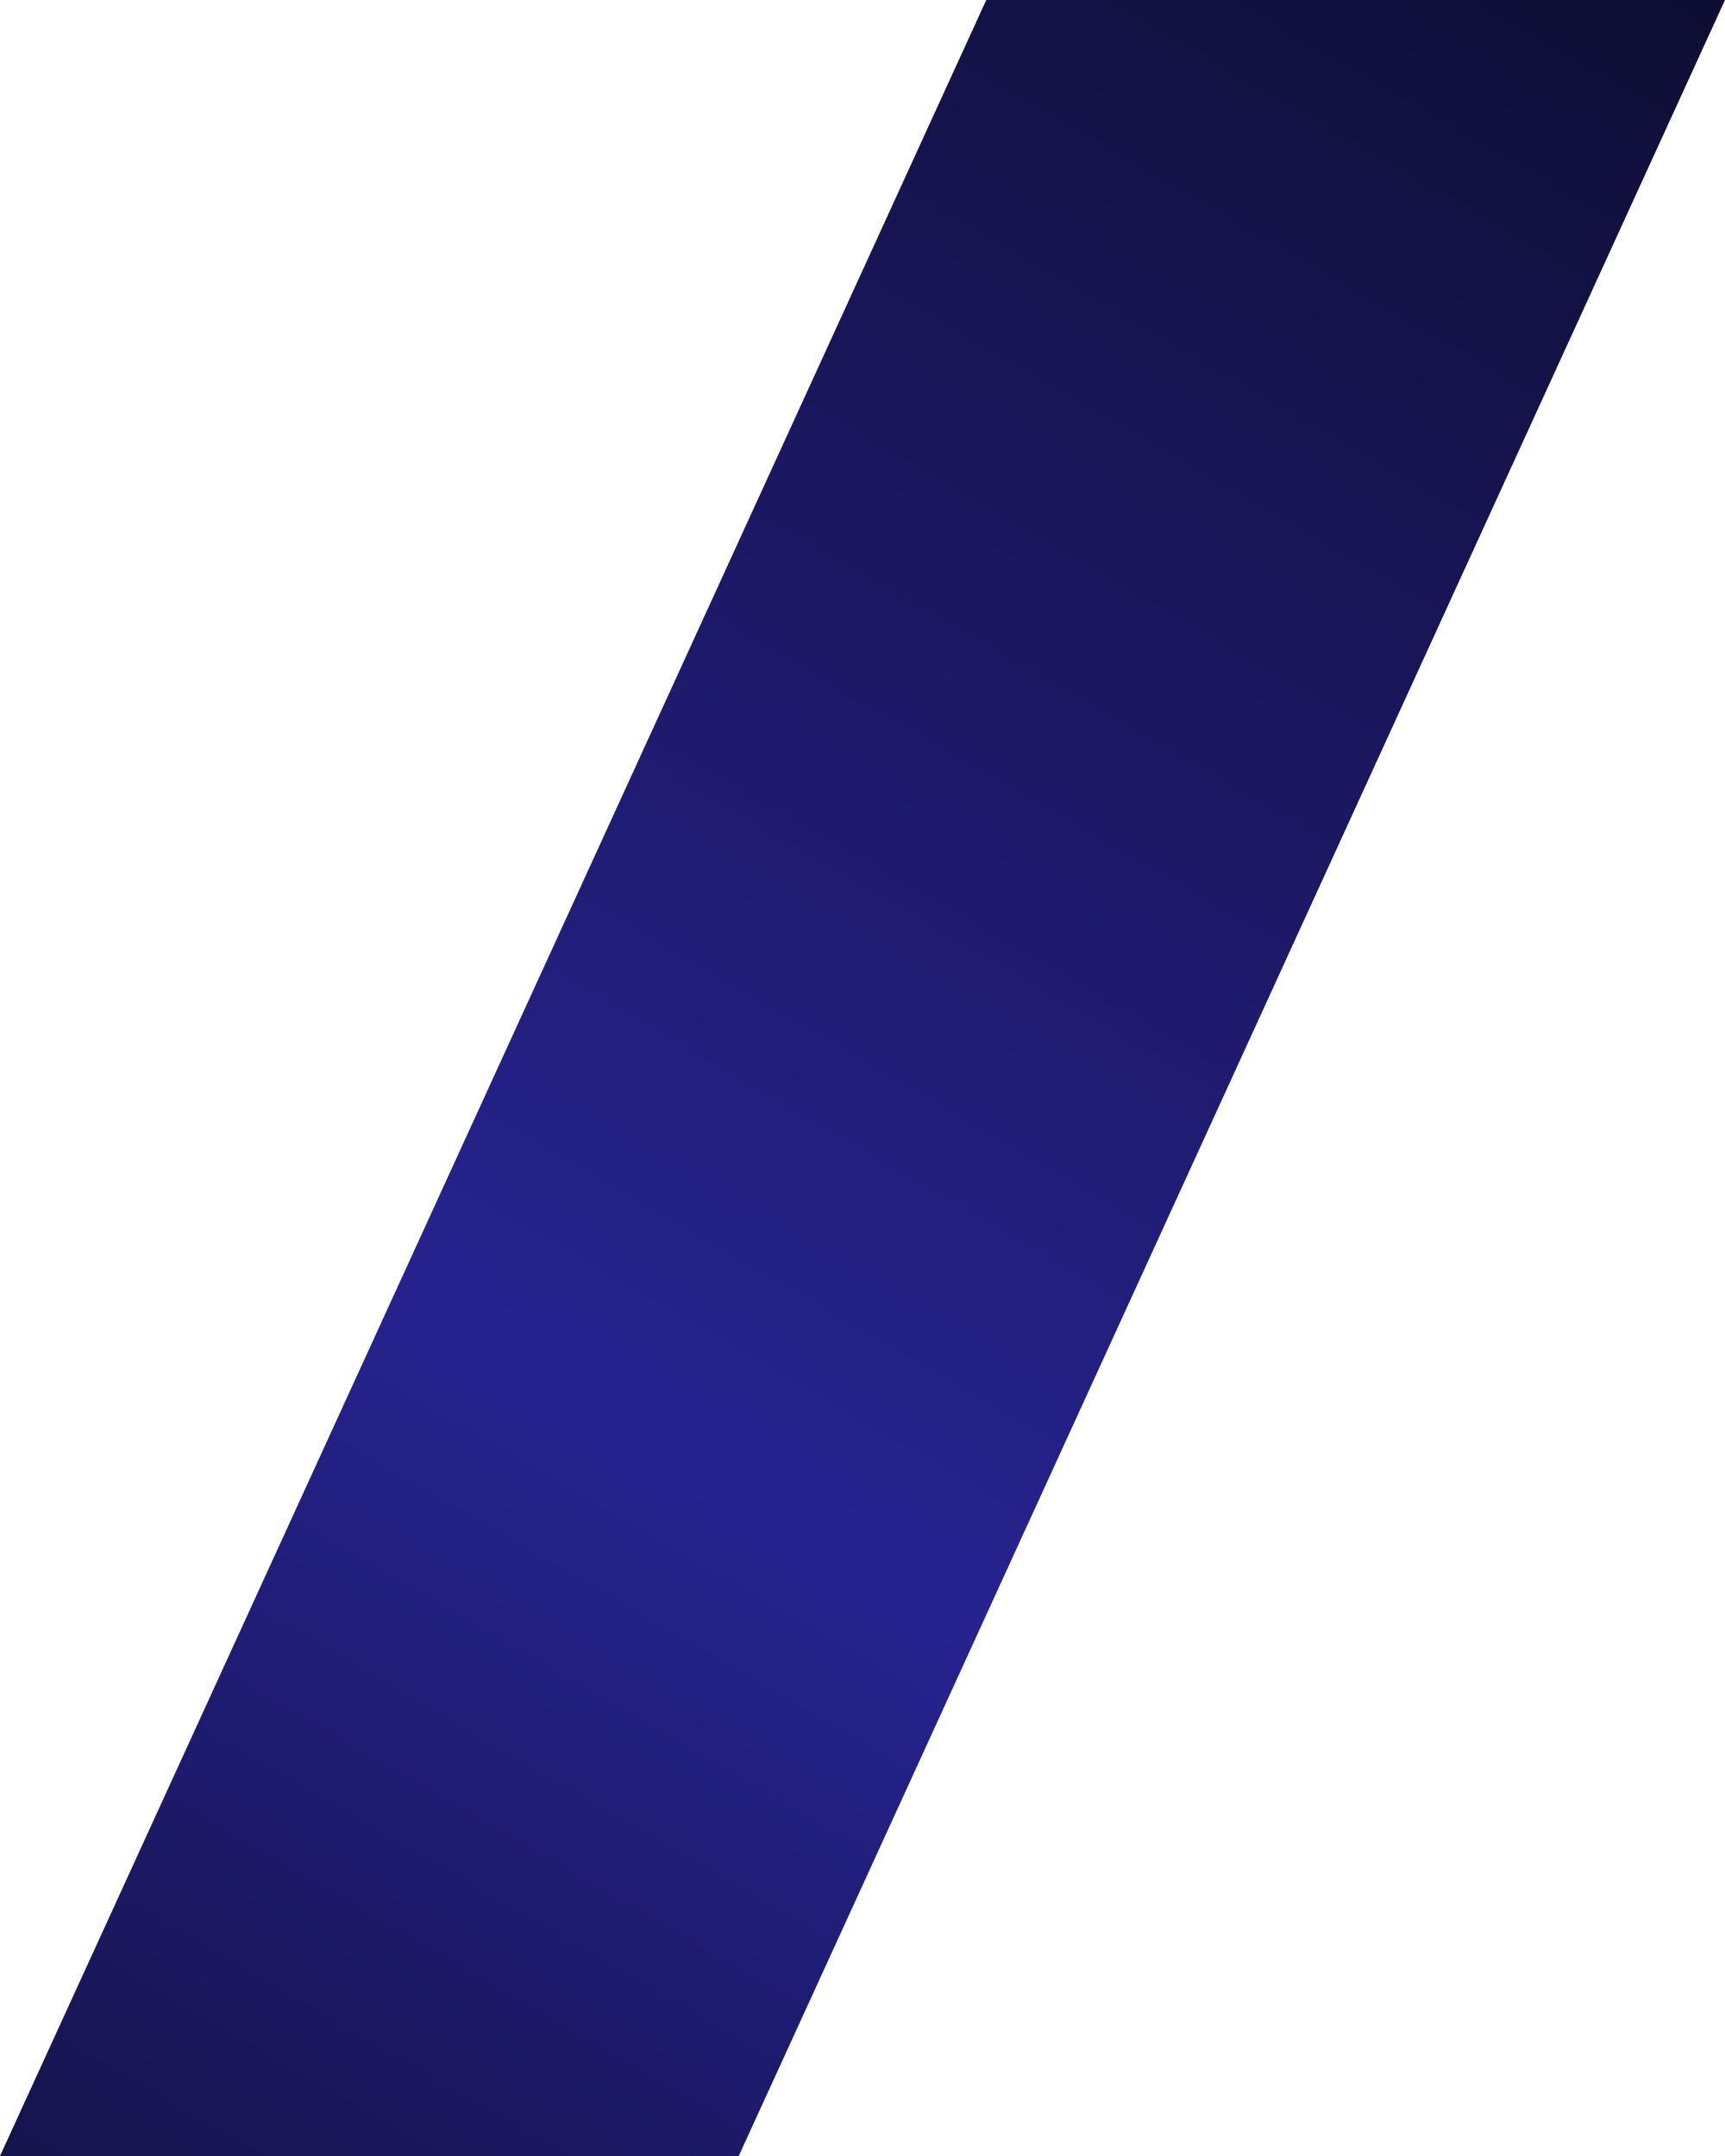 <?xml version="1.0" encoding="UTF-8" standalone="no"?><svg xmlns="http://www.w3.org/2000/svg" xmlns:xlink="http://www.w3.org/1999/xlink" fill="#000000" height="500" preserveAspectRatio="xMidYMid meet" version="1" viewBox="0.0 0.0 400.0 500.0" width="400" zoomAndPan="magnify"><linearGradient gradientUnits="userSpaceOnUse" id="a" x1="41.747" x2="358.706" xlink:actuate="onLoad" xlink:show="other" xlink:type="simple" y1="524.102" y2="-24.887"><stop offset="0" stop-color="#15144c"/><stop offset="0.347" stop-color="#262390"/><stop offset="0.578" stop-color="#1e1b6e"/><stop offset="1" stop-color="#0e0e33"/></linearGradient><path d="M171.3 500L0 500 228.7 0 400 0z" fill="url(#a)"/></svg>